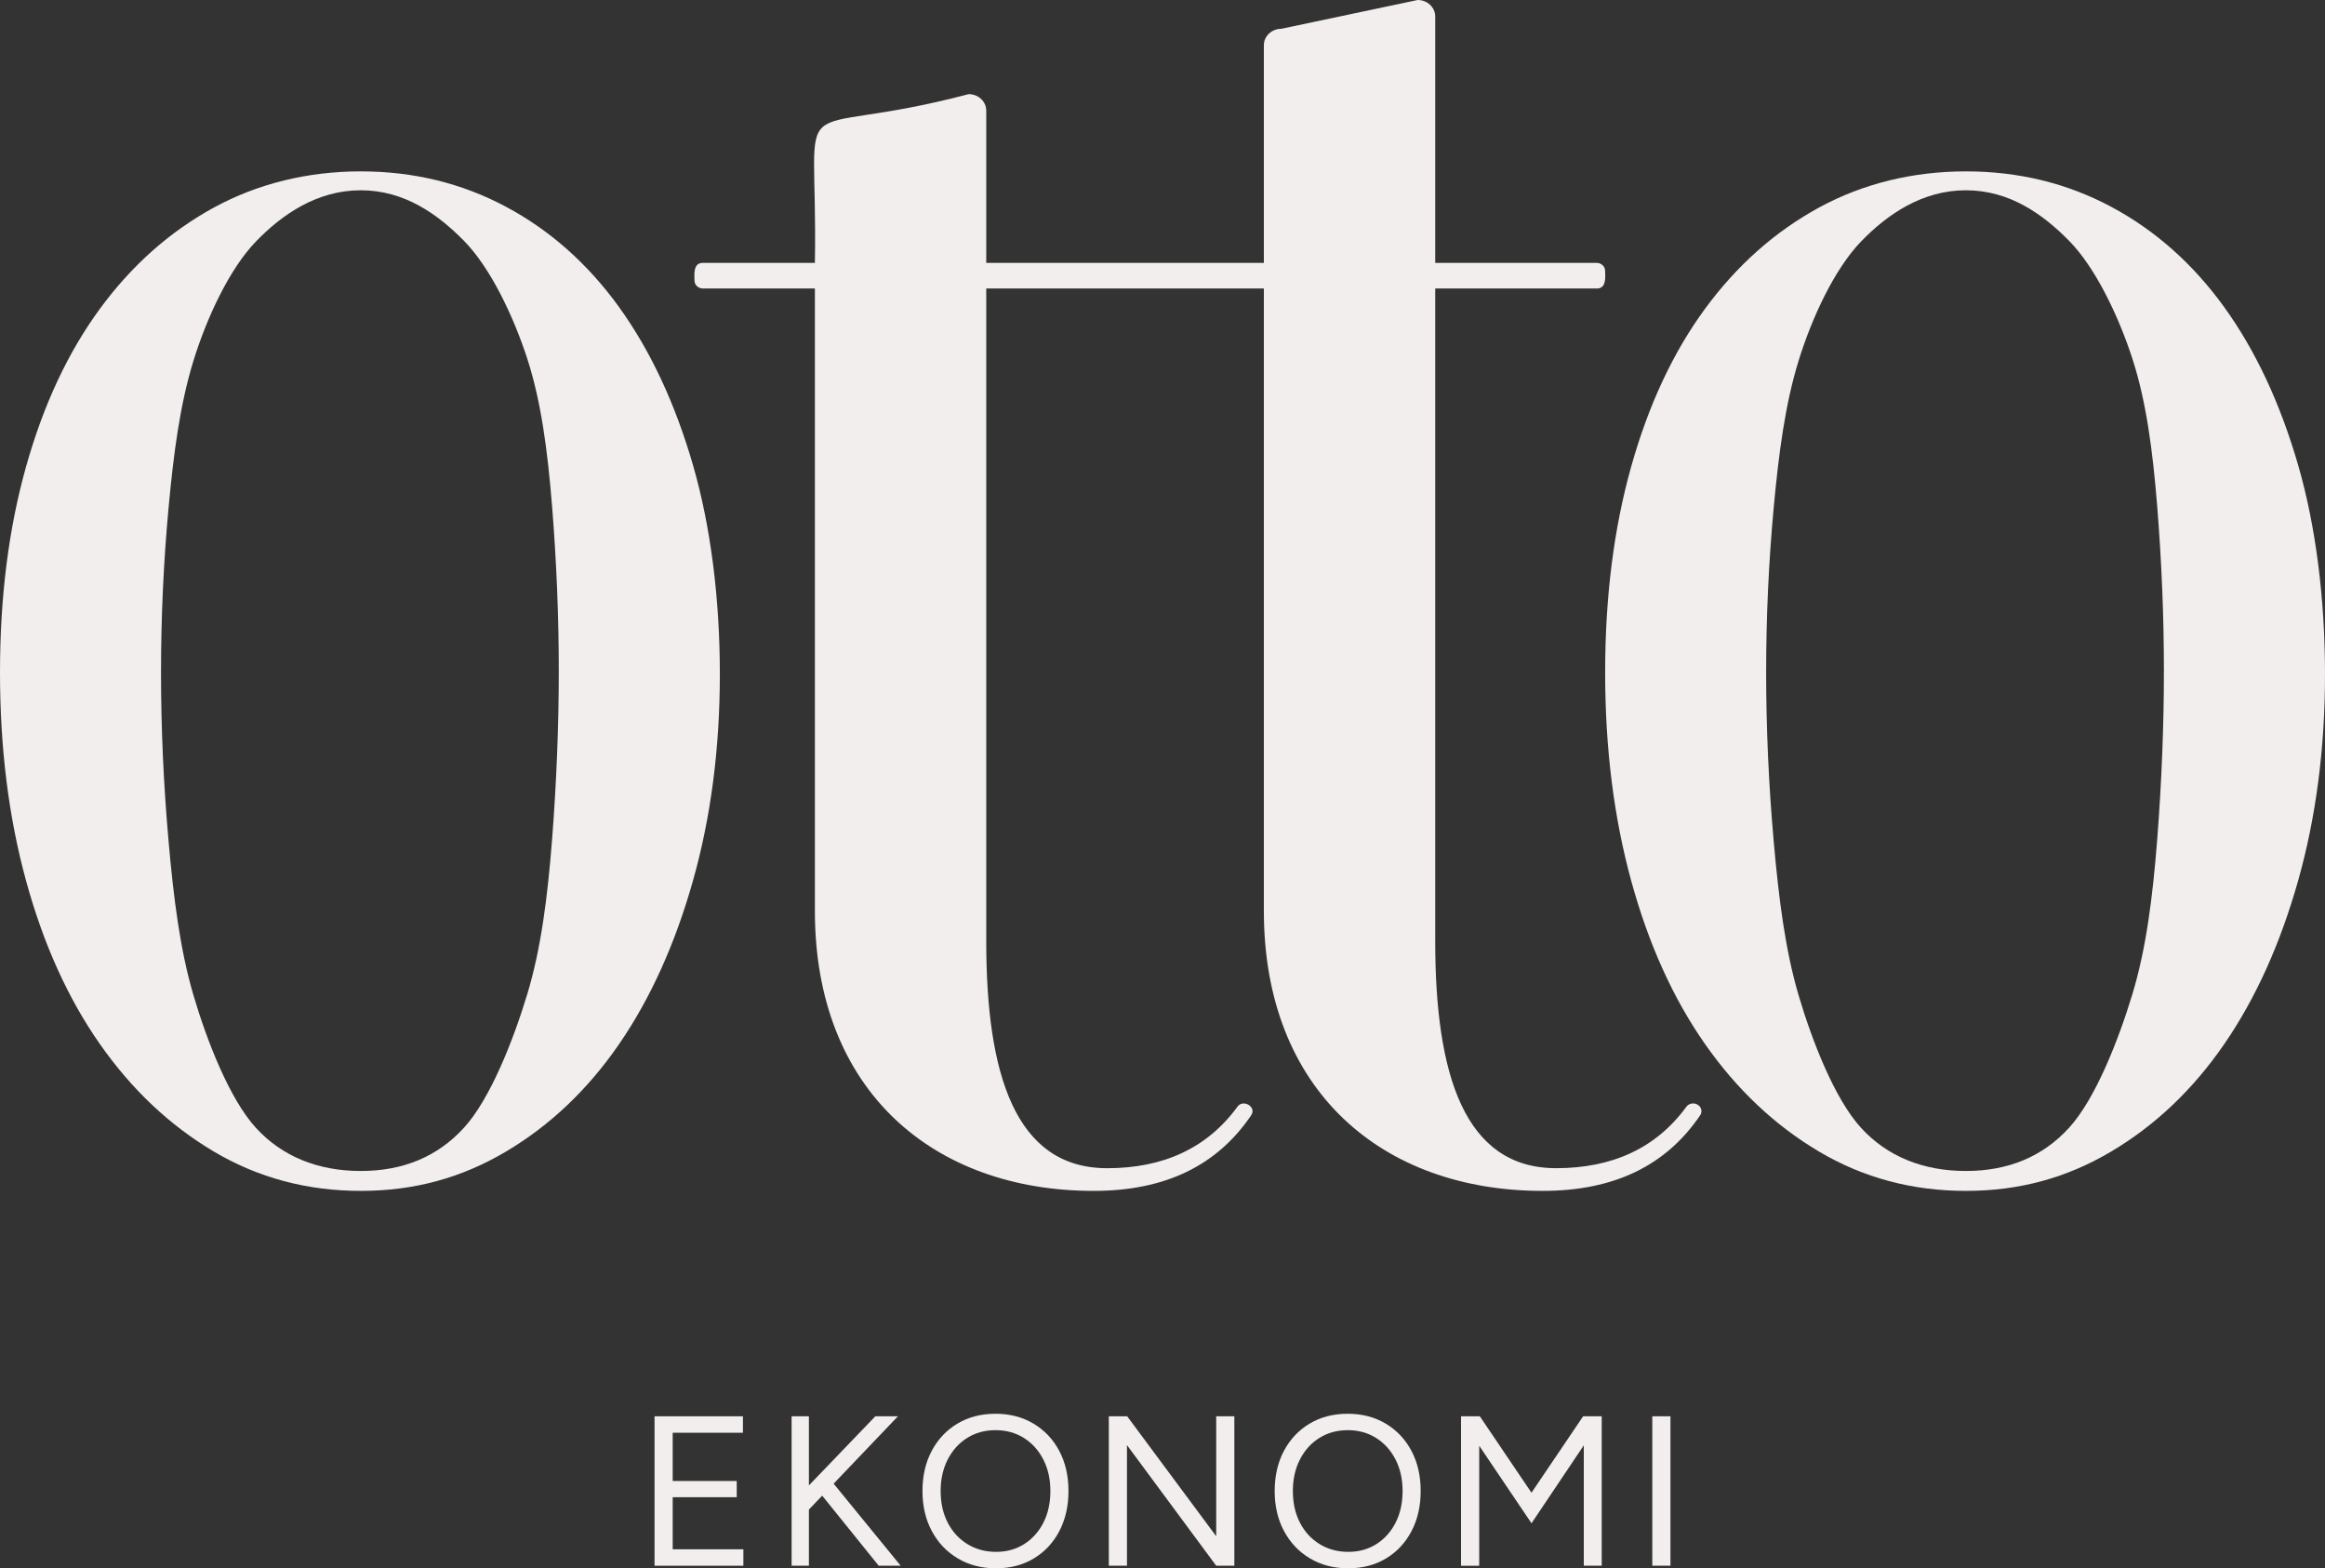 <svg xmlns="http://www.w3.org/2000/svg" id="Lager_1" data-name="Lager 1" viewBox="0 0 913.27 616.03"><rect x="0" y="0" width="913.27" height="616.03" fill="#333333" stroke="none"/><defs><style>      .cls-1 {        fill: #f2eeee;        stroke-width: 0px;      }    </style></defs><g><path class="cls-1" d="M902.72,182.7c-7.03-24.27-16.7-44.94-29-62.01-12.31-17.06-27.14-30.23-44.49-39.49-17.36-9.26-36.36-13.88-57.01-13.88s-40.32,4.73-57.67,14.19c-17.36,9.47-32.3,22.73-44.82,39.8-12.52,17.07-22.19,37.75-29,62.01-6.82,24.28-10.22,51.21-10.22,80.83s3.4,56.87,10.22,81.76c6.81,24.89,16.48,46.28,29,64.17s27.46,31.99,44.82,42.27c17.35,10.28,36.58,15.43,57.67,15.43s39.65-5.15,57.01-15.43c17.35-10.28,32.18-24.37,44.49-42.27,12.3-17.89,21.97-39.28,29-64.17,7.02-24.88,10.55-51.93,10.55-81.14s-3.52-57.79-10.55-82.07h0ZM847.35,329.87c-1.76,22.43-4.29,42.68-9.78,60.78-5.5,18.11-14.51,41.03-24.83,52.34-10.33,11.32-23.84,16.97-40.54,16.97s-30.88-5.65-41.2-16.97c-10.33-11.31-19.22-34.13-24.5-52.03-5.27-17.89-7.8-38.04-9.78-60.47-1.98-22.42-2.97-44.52-2.97-66.33s.99-43.39,2.97-64.79c1.98-21.38,4.5-40.62,9.78-57.69,5.27-17.07,14.17-36.08,24.5-46.79,10.32-10.69,24.06-20.15,41.2-20.15s30.21,9.35,40.54,19.84c10.32,10.49,19.33,29.31,24.83,46.17,5.49,16.87,8.02,36.2,9.78,58,1.75,21.81,2.64,43.4,2.64,64.79s-.89,43.92-2.64,66.33h0Z"></path><path class="cls-1" d="M243.22,120.69c-12.31-17.06-27.14-30.23-44.49-39.49-17.36-9.26-36.36-13.88-57.01-13.88s-40.32,4.73-57.67,14.19c-17.36,9.47-32.3,22.73-44.82,39.8-12.52,17.07-22.19,37.75-29,62.01C3.4,207.6,0,234.53,0,264.15s3.4,56.87,10.22,81.76c6.81,24.89,16.48,46.28,29,64.17s27.46,31.99,44.82,42.27c17.35,10.28,36.58,15.43,57.67,15.43s39.65-5.15,57.01-15.43c17.35-10.28,32.18-24.37,44.49-42.27,12.3-17.89,21.97-39.28,29-64.17,7.02-24.88,10.55-51.93,10.55-81.14s-3.52-57.79-10.55-82.07c-7.03-24.27-16.7-44.94-29-62.01h.01ZM216.85,329.87c-1.76,22.43-4.29,42.68-9.78,60.78-5.5,18.11-14.51,41.03-24.83,52.34-10.33,11.32-23.84,16.97-40.54,16.97s-30.88-5.65-41.2-16.97c-10.33-11.31-19.22-34.13-24.5-52.03-5.27-17.89-7.8-38.04-9.78-60.47-1.98-22.42-2.97-44.52-2.97-66.33s.99-43.39,2.97-64.79c1.98-21.38,4.5-40.62,9.78-57.69,5.27-17.07,14.17-36.08,24.5-46.79,10.32-10.69,24.06-20.15,41.2-20.15s30.21,9.35,40.54,19.84c10.32,10.49,19.33,29.31,24.83,46.17,5.49,16.87,8.02,36.2,9.78,58,1.75,21.81,2.64,43.4,2.64,64.79s-.89,43.92-2.64,66.33h0Z"></path><path class="cls-1" d="M666.58,433.78c-1.44-.72-3.25-.31-4.17.96-11.95,16.35-29.22,24.12-51.14,24.12-36.23,0-47.51-37.14-47.51-89.13V113.33h63.4c3.86.07,3.41-4.35,3.34-6.94,0-1.73-1.5-3.13-3.34-3.13h-63.4V6.46c0-3.57-3.09-6.46-6.9-6.46l-53.51,11.3c-3.81,0-6.9,2.89-6.9,6.46v85.5h-109.05v-59.82c0-3.57-3.09-6.46-6.9-6.46-73.31,19.29-59.11-7.24-60.41,66.28h-43.95c-3.86-.07-3.41,4.35-3.34,6.94,0,1.73,1.5,3.13,3.34,3.13h43.95v244.52c0,70.56,46.53,109.93,109.48,109.93,28.32,0,48.59-10.06,61.91-29.71,2.24-3.38-3.29-6.45-5.43-3.32-11.95,16.35-29.22,24.12-51.14,24.12-36.23,0-47.51-37.14-47.51-89.13,0,0,0-256.41,0-256.41h109.05v244.52c0,70.56,46.53,109.93,109.48,109.93,28.32,0,48.59-10.06,61.91-29.71,1.01-1.49.43-3.48-1.26-4.28h0Z"></path></g><g><path class="cls-1" d="M257.11,615.02v-58.7h34.72v6.46h-27.59v18.95h25.15v6.37h-25.15v20.46h27.76v6.46h-34.89Z"></path><path class="cls-1" d="M310.95,615.02v-58.7h6.79v58.7s-6.79,0-6.79,0ZM315.9,594.89l-2.93-6.46,30.86-32.11h8.88l-36.81,38.57ZM345.16,615.02l-24.07-29.85,4.61-4.53,28.09,34.38h-8.64.01Z"></path><path class="cls-1" d="M391.28,616.03c-5.65,0-10.65-1.28-15.01-3.86-4.36-2.57-7.77-6.15-10.23-10.73-2.46-4.58-3.69-9.84-3.69-15.76s1.21-11.25,3.65-15.81c2.43-4.55,5.8-8.12,10.1-10.69s9.28-3.86,14.93-3.86,10.63,1.3,14.97,3.9c4.33,2.6,7.7,6.17,10.1,10.73,2.4,4.55,3.6,9.79,3.6,15.72s-1.2,11.18-3.6,15.76c-2.41,4.59-5.75,8.16-10.02,10.73-4.28,2.57-9.21,3.86-14.8,3.86h0ZM391.28,609.57c4.14,0,7.81-1.02,11.03-3.06,3.21-2.04,5.73-4.85,7.55-8.43,1.82-3.58,2.73-7.72,2.73-12.41s-.92-8.76-2.77-12.37c-1.84-3.6-4.39-6.43-7.63-8.47s-6.96-3.06-11.15-3.06-7.91,1.02-11.15,3.06-5.79,4.87-7.63,8.47c-1.85,3.61-2.77,7.73-2.77,12.37s.92,8.83,2.77,12.41c1.84,3.58,4.41,6.39,7.72,8.43,3.29,2.04,7.07,3.06,11.32,3.06h-.02Z"></path><path class="cls-1" d="M435.55,615.02v-58.7h7.21l34.97,47.12v-47.12h7.13v58.7h-7.13l-35.05-47.38v47.38h-7.13,0Z"></path><path class="cls-1" d="M529.63,616.03c-5.65,0-10.65-1.28-15.01-3.86-4.36-2.57-7.77-6.15-10.23-10.73-2.46-4.58-3.69-9.84-3.69-15.76s1.21-11.25,3.65-15.81c2.43-4.55,5.8-8.12,10.1-10.69,4.3-2.57,9.28-3.86,14.93-3.86s10.63,1.3,14.97,3.9c4.33,2.6,7.7,6.17,10.1,10.73,2.4,4.55,3.6,9.79,3.6,15.72s-1.2,11.18-3.6,15.76c-2.41,4.59-5.75,8.16-10.02,10.73-4.28,2.57-9.21,3.86-14.8,3.86h0ZM529.63,609.57c4.14,0,7.81-1.02,11.03-3.06,3.21-2.04,5.73-4.85,7.55-8.43,1.82-3.58,2.73-7.72,2.73-12.41s-.92-8.76-2.77-12.37c-1.84-3.6-4.39-6.43-7.63-8.47s-6.96-3.06-11.15-3.06-7.91,1.02-11.15,3.06-5.79,4.87-7.63,8.47c-1.85,3.61-2.77,7.73-2.77,12.37s.92,8.83,2.77,12.41c1.84,3.58,4.41,6.39,7.72,8.43,3.29,2.04,7.07,3.06,11.32,3.06h-.02Z"></path><path class="cls-1" d="M573.9,615.02v-58.7h7.38l20.29,30.02,20.29-30.02h7.3v58.7h-7.04v-47.29l-20.54,30.61-20.54-30.44v47.13h-7.14Z"></path><path class="cls-1" d="M649.03,615.02v-58.7h7.13v58.7s-7.13,0-7.13,0Z"></path></g></svg>
